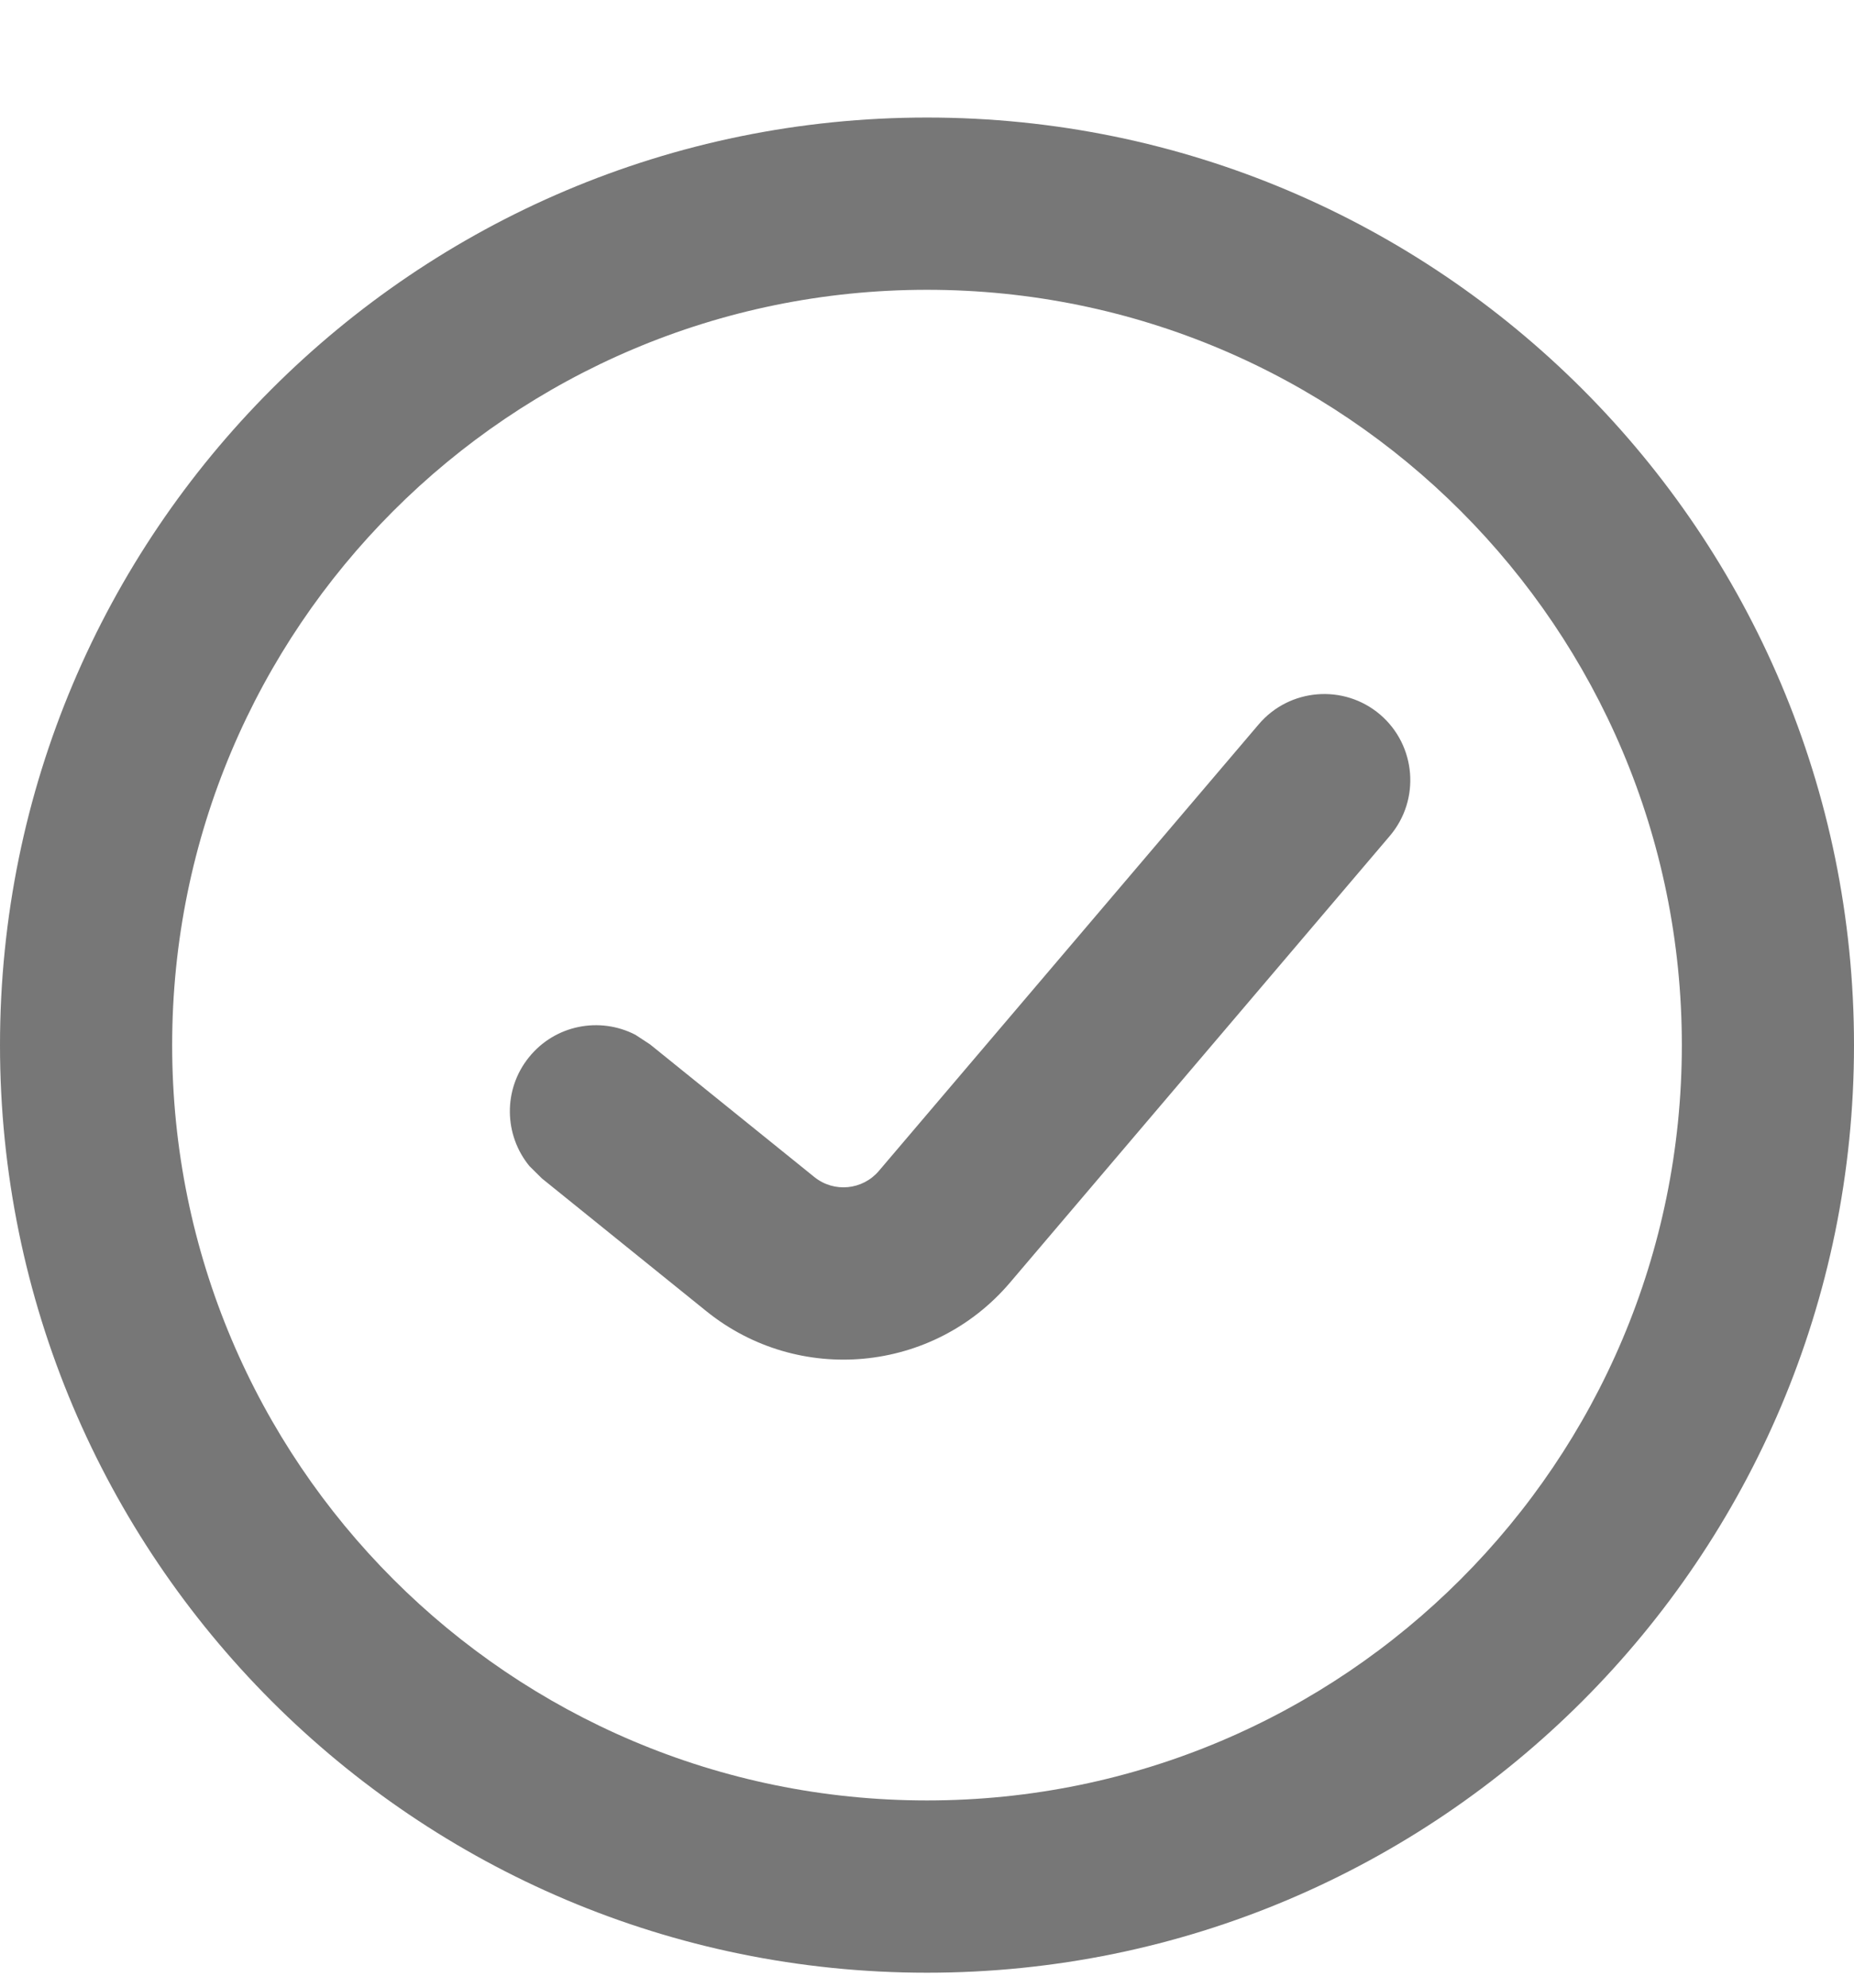 <svg width="14" height="15" viewBox="0 0 14 15" fill="none" xmlns="http://www.w3.org/2000/svg">
<path d="M7 0.887C10.866 0.887 14 4.021 14 7.887C14 11.753 10.866 14.887 7 14.887C3.134 14.887 0 11.753 0 7.887C0 4.021 3.134 0.887 7 0.887ZM7 2.187C3.852 2.187 1.3 4.739 1.3 7.887C1.3 11.035 3.852 13.587 7 13.587C10.148 13.587 12.7 11.035 12.7 7.887C12.7 4.739 10.148 2.187 7 2.187ZM9.505 5.466C9.737 5.193 10.148 5.16 10.421 5.392C10.694 5.625 10.727 6.035 10.495 6.308L7.626 9.68C7.046 10.361 6.03 10.456 5.334 9.895L4.092 8.893L3.998 8.8C3.806 8.567 3.797 8.223 3.994 7.979C4.191 7.734 4.529 7.67 4.798 7.809L4.908 7.881L6.15 8.883C6.298 9.002 6.513 8.981 6.636 8.837L9.505 5.466Z" fill="#777777"/>
</svg>
